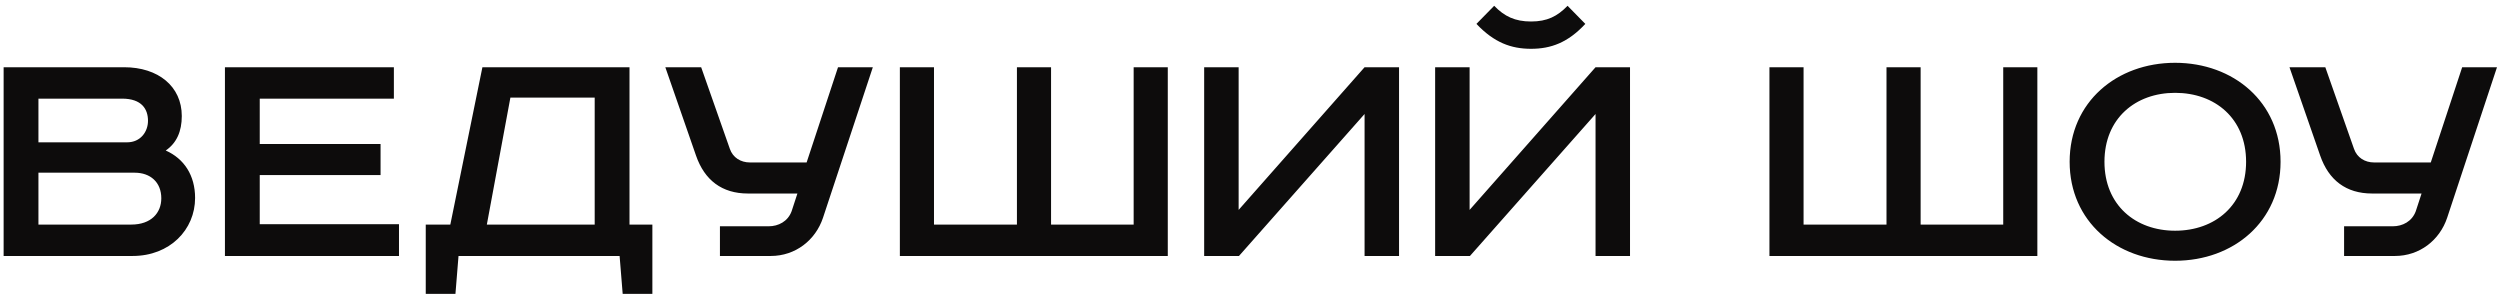 <?xml version="1.0" encoding="UTF-8"?> <svg xmlns="http://www.w3.org/2000/svg" width="293" height="35" viewBox="0 0 293 35" fill="none"><path d="M0.425 7.88L14.545 7.88C18.545 7.88 21.305 10.12 21.305 13.6C21.305 15.4 20.705 16.76 19.425 17.64C21.585 18.6 22.865 20.56 22.865 23.2C22.865 26.92 19.905 30 15.545 30L0.425 30L0.425 7.88ZM4.505 11.56L4.505 16.68L14.905 16.68C16.465 16.68 17.345 15.44 17.345 14.16C17.345 12.8 16.625 11.56 14.305 11.56H4.505ZM4.505 20.24L4.505 26.32L15.385 26.32C17.705 26.32 18.905 24.96 18.905 23.24C18.905 21.36 17.625 20.24 15.785 20.24L4.505 20.24ZM26.362 7.88L46.162 7.88V11.56L30.442 11.56V16.88L44.602 16.88V20.52L30.442 20.52L30.442 26.28L46.762 26.28V30L26.362 30L26.362 7.88ZM56.538 7.88L73.778 7.88V26.32L76.458 26.32V34.44H72.978L72.618 30H53.738L53.378 34.44H49.898V26.32H52.778L56.538 7.88ZM59.818 11.44L57.058 26.32H69.698V11.44H59.818ZM77.976 7.88L82.176 7.88L85.536 17.44C85.896 18.48 86.816 19.04 87.896 19.04H94.536L98.216 7.88L102.296 7.88L96.456 25.52C95.576 28.16 93.216 30 90.336 30H84.376V26.52H90.096C91.216 26.52 92.336 25.96 92.776 24.76L93.456 22.68H87.656C84.616 22.68 82.576 21.12 81.576 18.24L77.976 7.88ZM105.464 7.88L109.464 7.88V26.32H119.184V7.88L123.184 7.88V26.32H132.864V7.88L136.864 7.88V30L105.464 30V7.88ZM141.128 7.88L145.168 7.88V24.6L159.928 7.88L163.968 7.88V30L159.928 30V13.36L145.208 30L141.128 30V7.88ZM168.198 7.88L172.238 7.88V24.6L186.998 7.88L191.038 7.88V30H186.998V13.36L172.278 30H168.198V7.88ZM183.718 0.68L185.798 2.8C183.758 5 181.758 5.72 179.438 5.72C177.118 5.72 175.118 5 173.038 2.8L175.118 0.68C176.318 1.92 177.558 2.52 179.438 2.52C181.318 2.52 182.518 1.92 183.718 0.68ZM207.378 7.88L211.378 7.88V26.32H221.098V7.88L225.098 7.88V26.32L234.778 26.32V7.88L238.778 7.88V30L207.378 30V7.88ZM246.642 18.96C246.642 24.04 250.282 27.04 254.922 27.04C259.602 27.04 263.242 24.04 263.242 18.96C263.242 13.88 259.602 10.88 254.922 10.88C250.282 10.88 246.642 13.88 246.642 18.96ZM267.282 18.96C267.282 25.96 261.762 30.56 254.922 30.56C248.082 30.56 242.562 25.96 242.562 18.96C242.562 11.96 248.082 7.36 254.922 7.36C261.762 7.36 267.282 11.96 267.282 18.96ZM268.327 7.88L272.527 7.88L275.887 17.44C276.247 18.48 277.167 19.04 278.247 19.04H284.887L288.567 7.88H292.647L286.807 25.52C285.927 28.16 283.567 30 280.687 30H274.727V26.52H280.447C281.567 26.52 282.687 25.96 283.127 24.76L283.807 22.68H278.007C274.967 22.68 272.927 21.12 271.927 18.24L268.327 7.88Z" fill="#0D0C0C"></path></svg> 